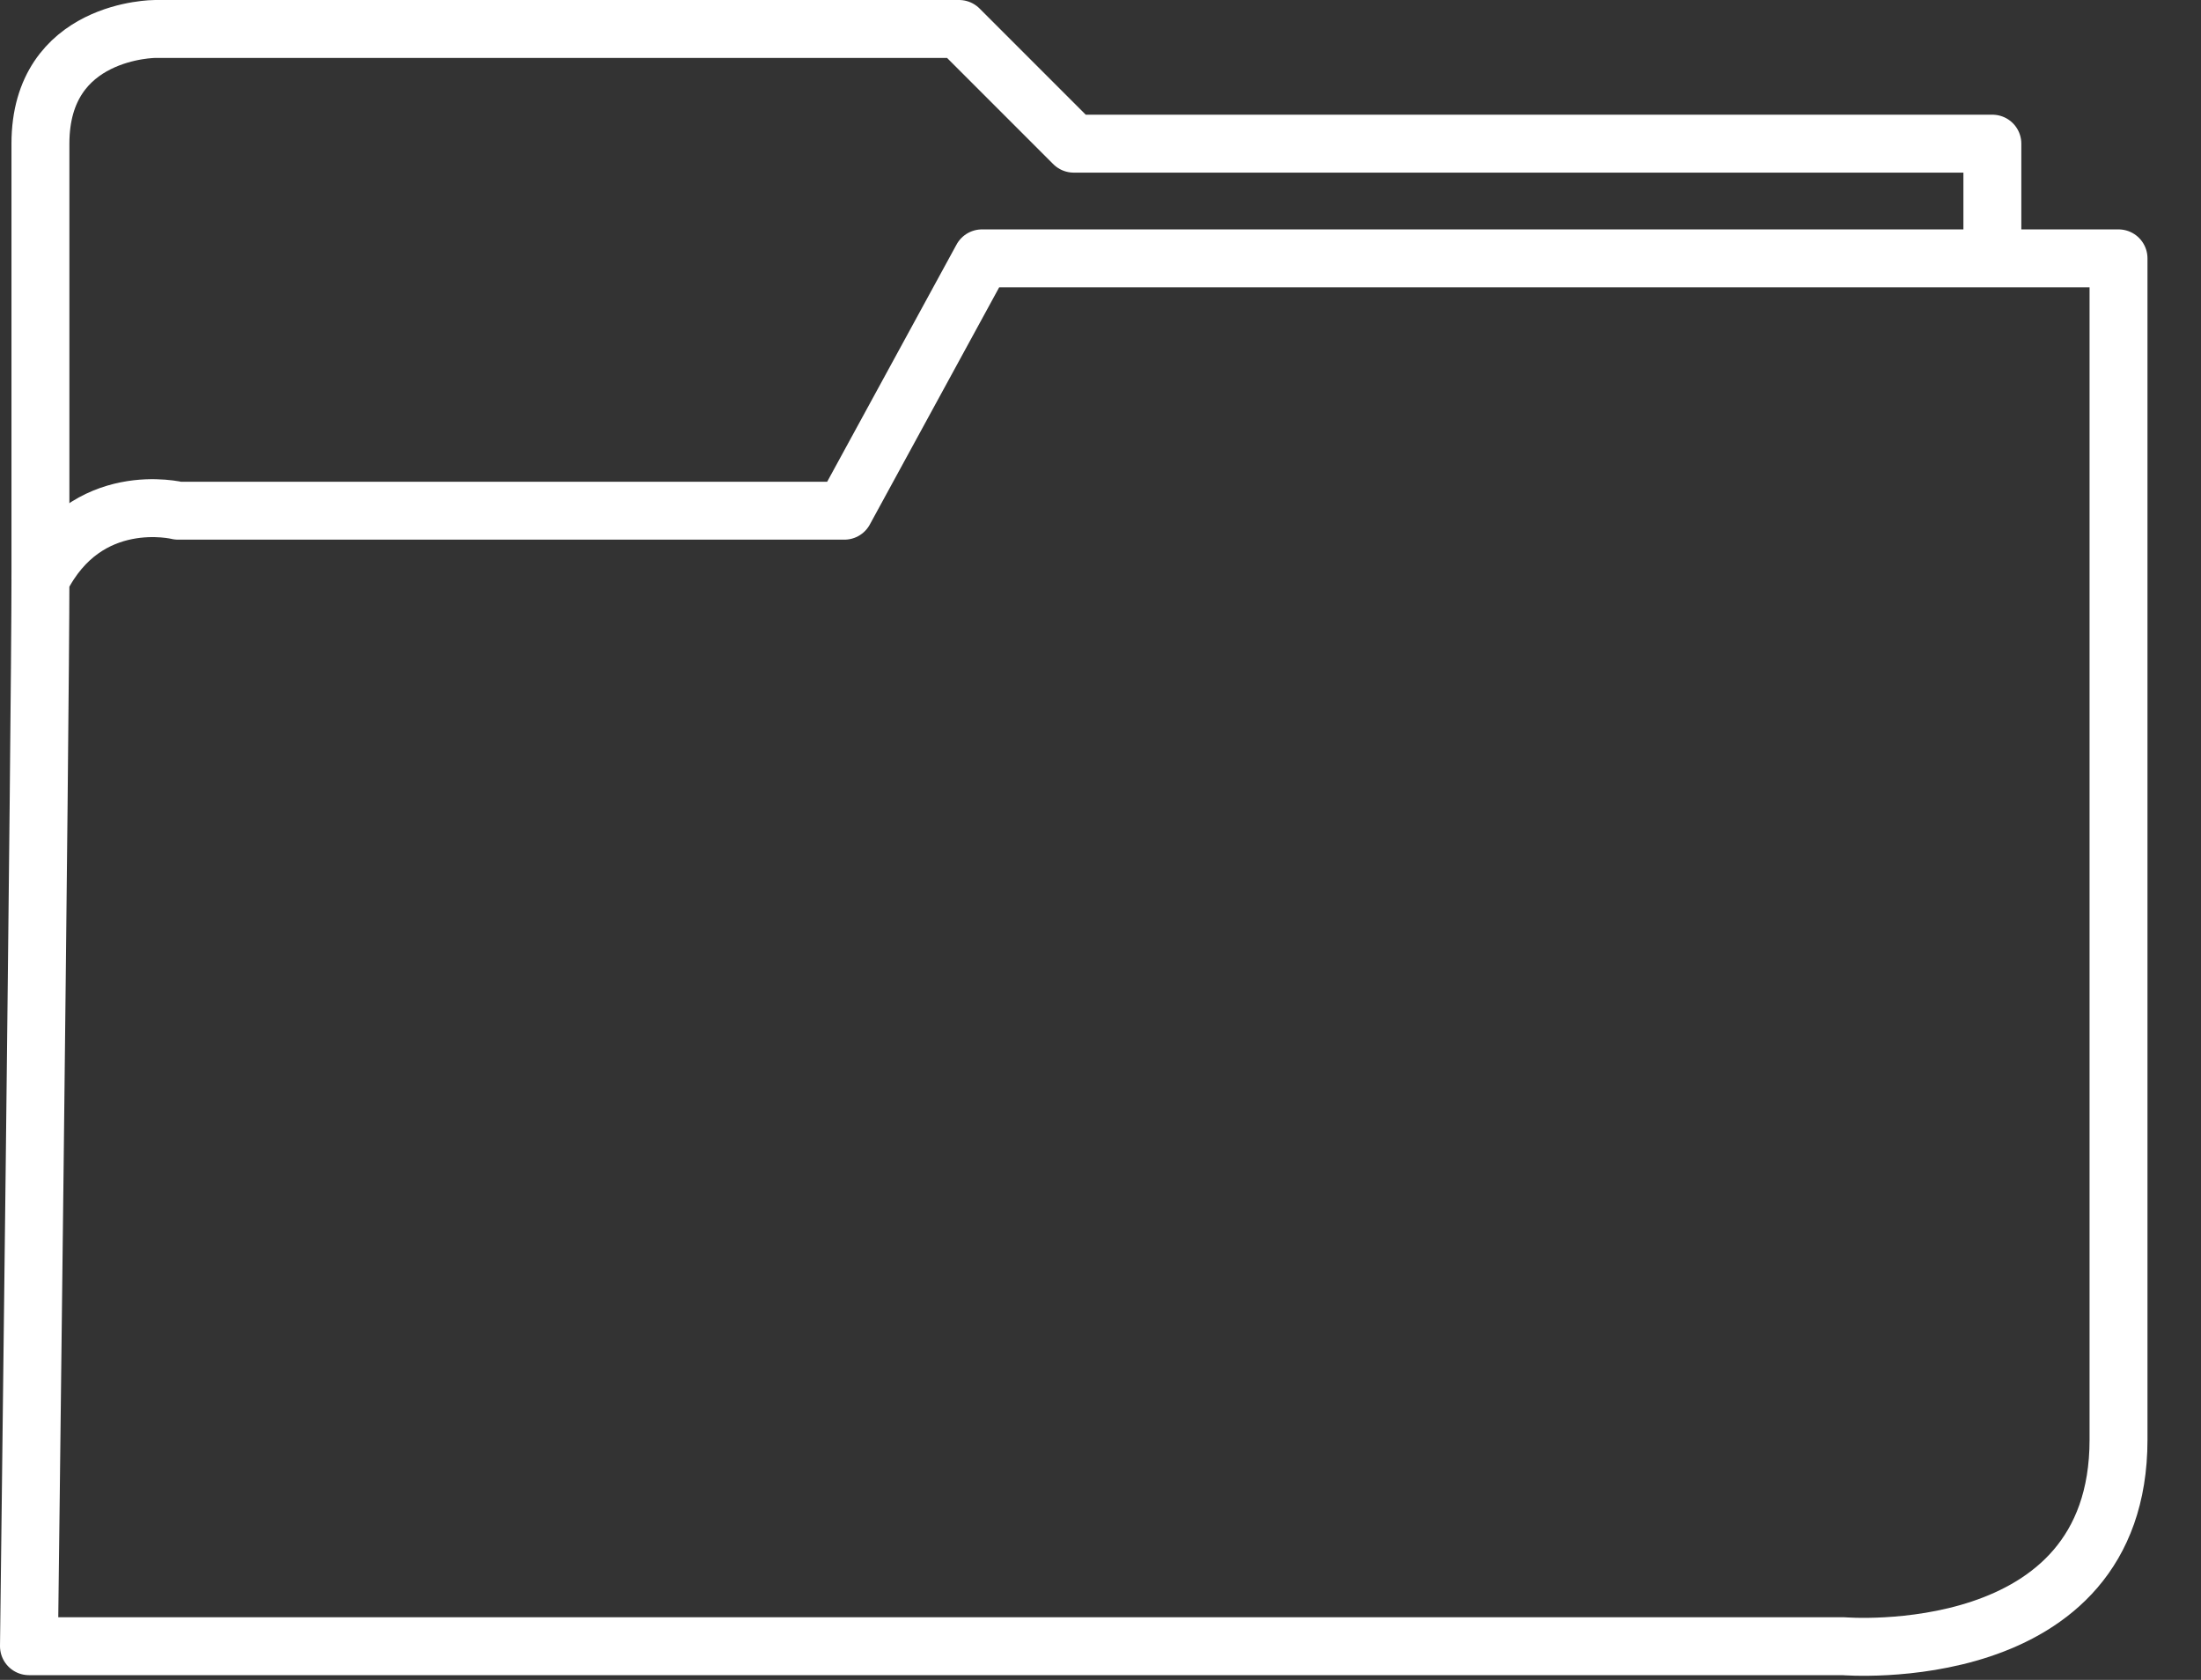 <svg width="38" height="29" viewBox="0 0 38 29" fill="none" xmlns="http://www.w3.org/2000/svg">
<rect x="0" y="0" width="38" height="29" fill="#333333" stroke="none"/>
<path fill-rule="evenodd" clip-rule="evenodd" d="M0.5 28.418H31.824C31.824 28.418 36.576 28.814 36.576 24.854V4.46H16.954L14.578 8.816H3.074C3.074 8.816 1.49 8.42 0.698 10.004C0.698 12.38 0.5 28.418 0.5 28.418Z" stroke="white" stroke-linejoin="round"/>
<path d="M0.698 10.004C0.698 10.004 0.698 4.46 0.698 2.48C0.698 0.5 2.678 0.5 2.678 0.5H16.558L18.538 2.48H34.398V4.46" stroke="white" stroke-linejoin="round"/>
</svg>
